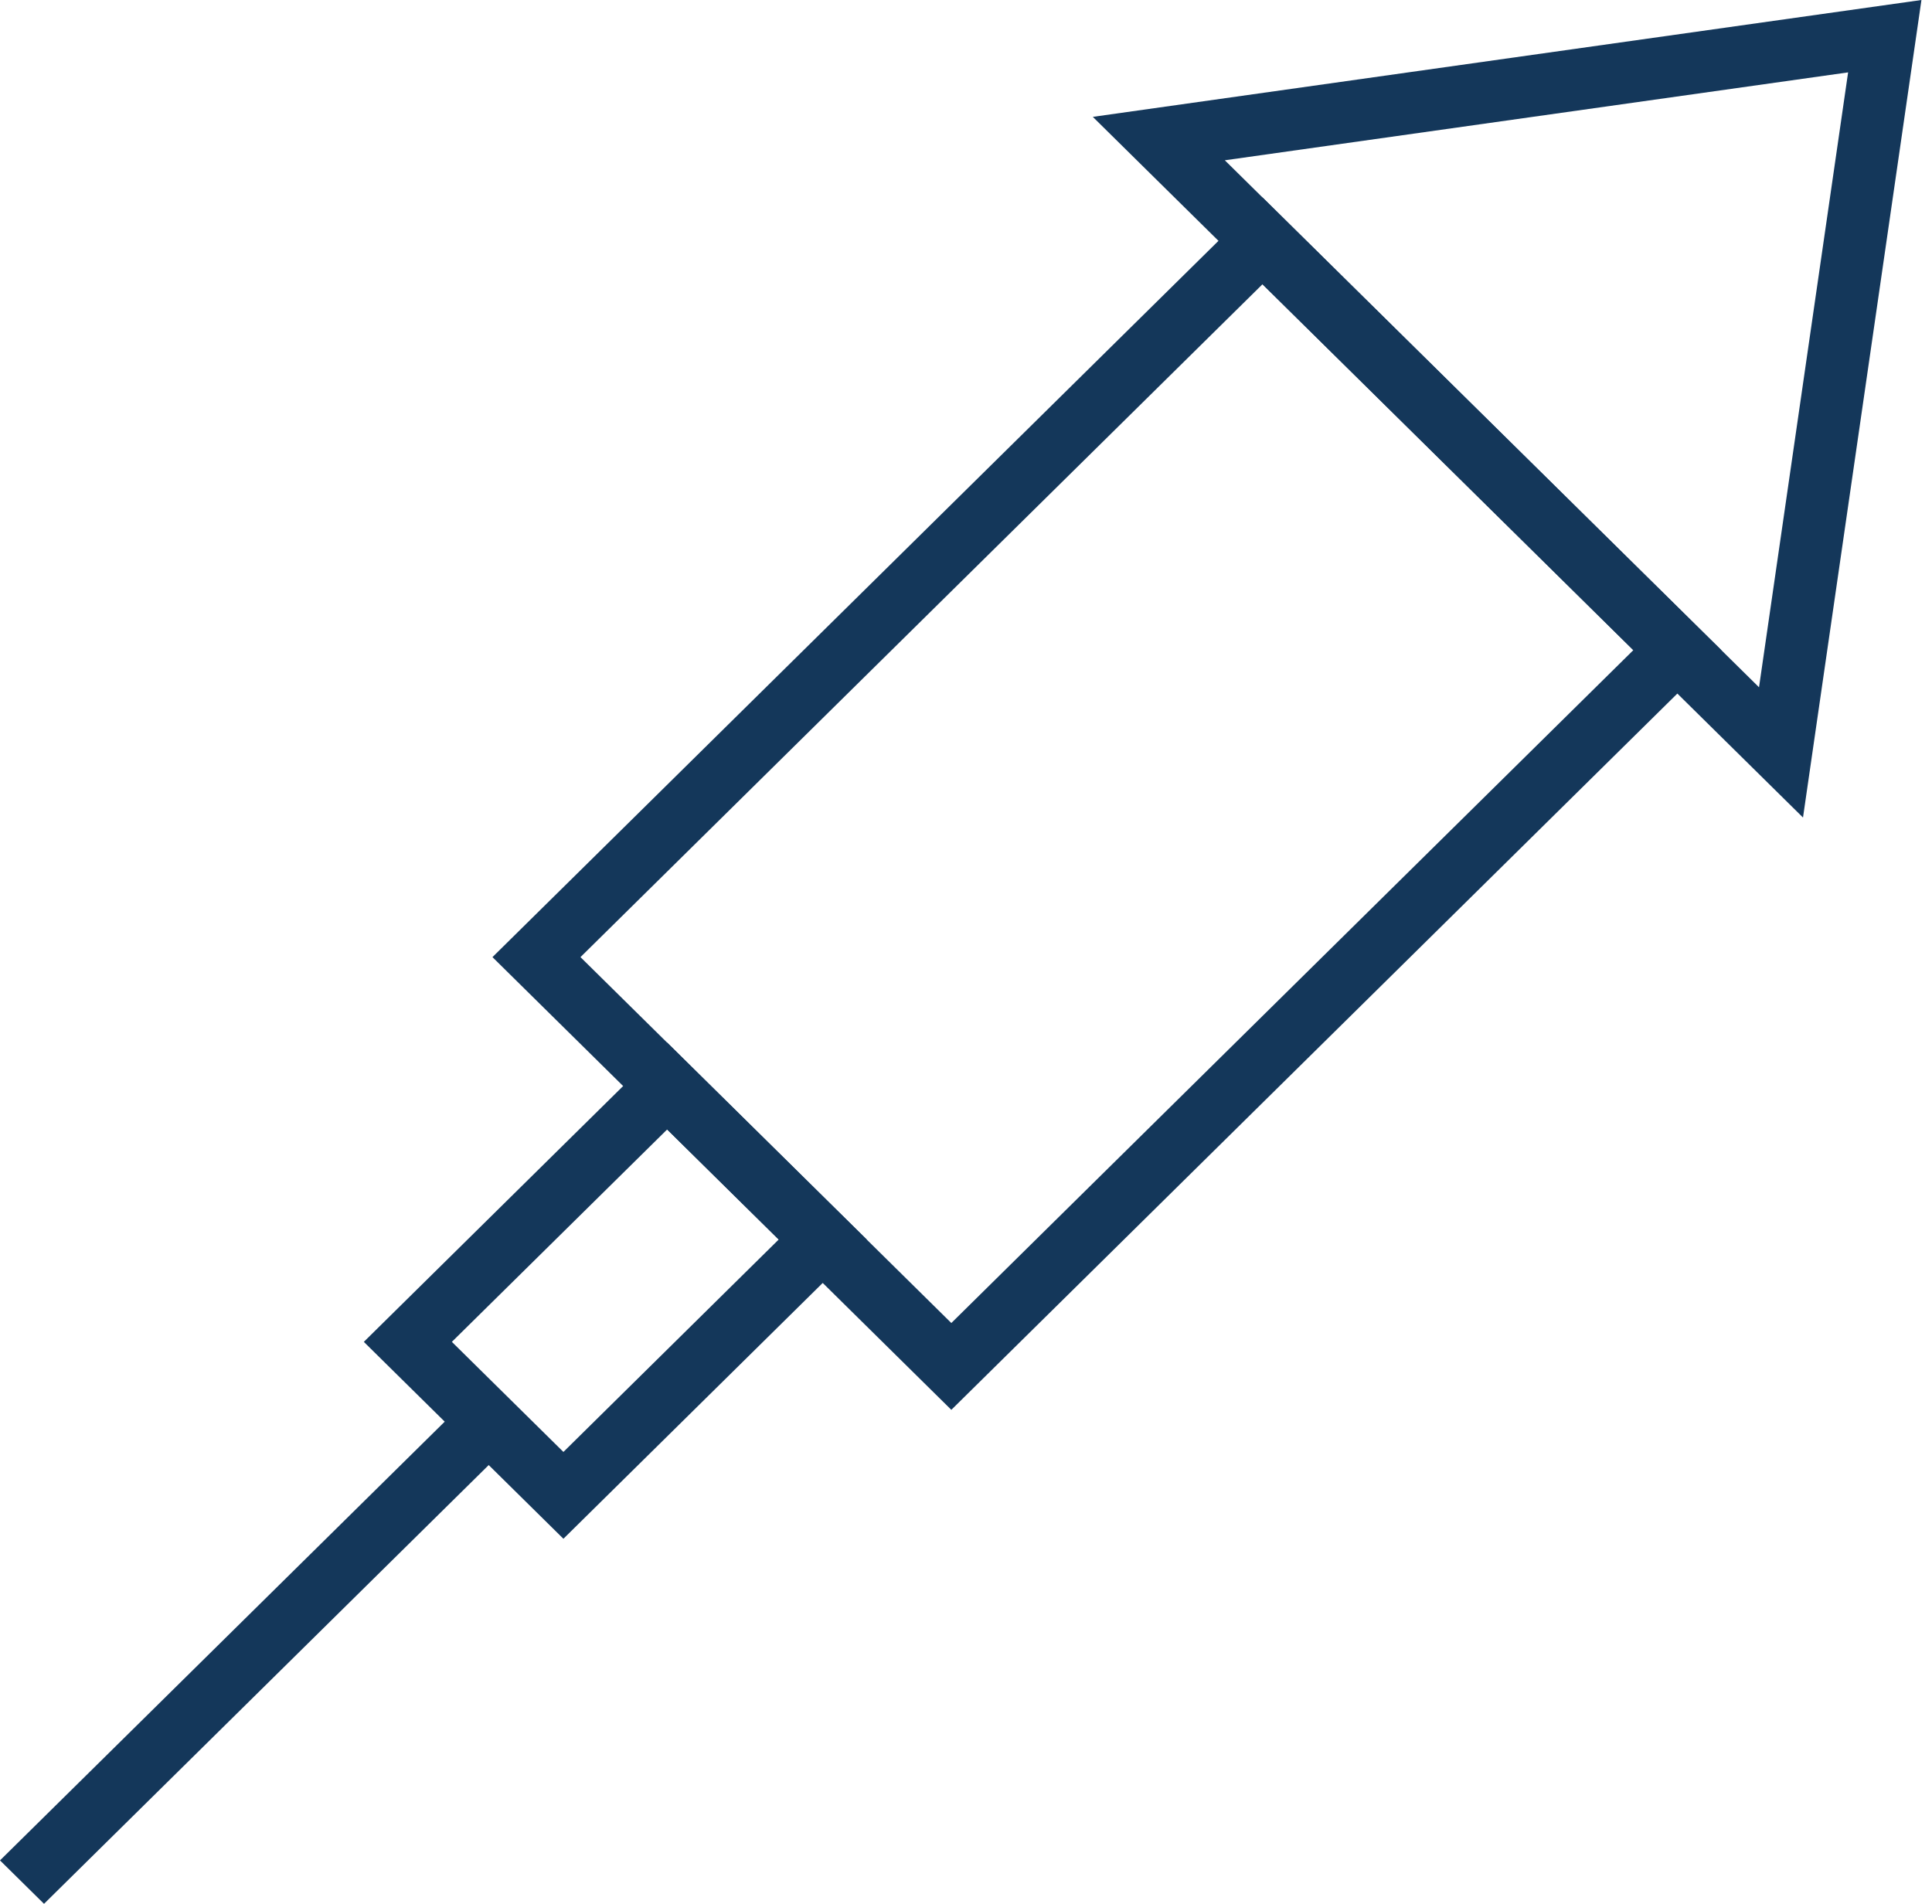 <svg width="69" height="68" viewBox="0 0 69 68" fill="none" xmlns="http://www.w3.org/2000/svg">
<path d="M33.976 50.356L17.588 34.186L45.089 7.051L61.477 23.222L33.976 50.356ZM20.731 34.186L33.976 47.255L58.333 23.222L45.089 10.153L20.731 34.186Z" fill="#14375A"/>
<path d="M20.122 54.961L12.994 47.928L23.827 37.24L30.955 44.273L20.122 54.961ZM16.138 47.928L20.122 51.86L27.811 44.273L23.827 40.342L16.138 47.928Z" fill="#14375A"/>
<path d="M16.669 50.002L0 66.449L1.572 68L18.24 51.553L16.669 50.002Z" fill="#14375A"/>
<path d="M64.393 29.2L39.029 4.174L68.623 0L64.393 29.2ZM43.744 5.725L62.822 24.548L66.004 2.585L43.744 5.725Z" fill="#14375A"/>
</svg>
